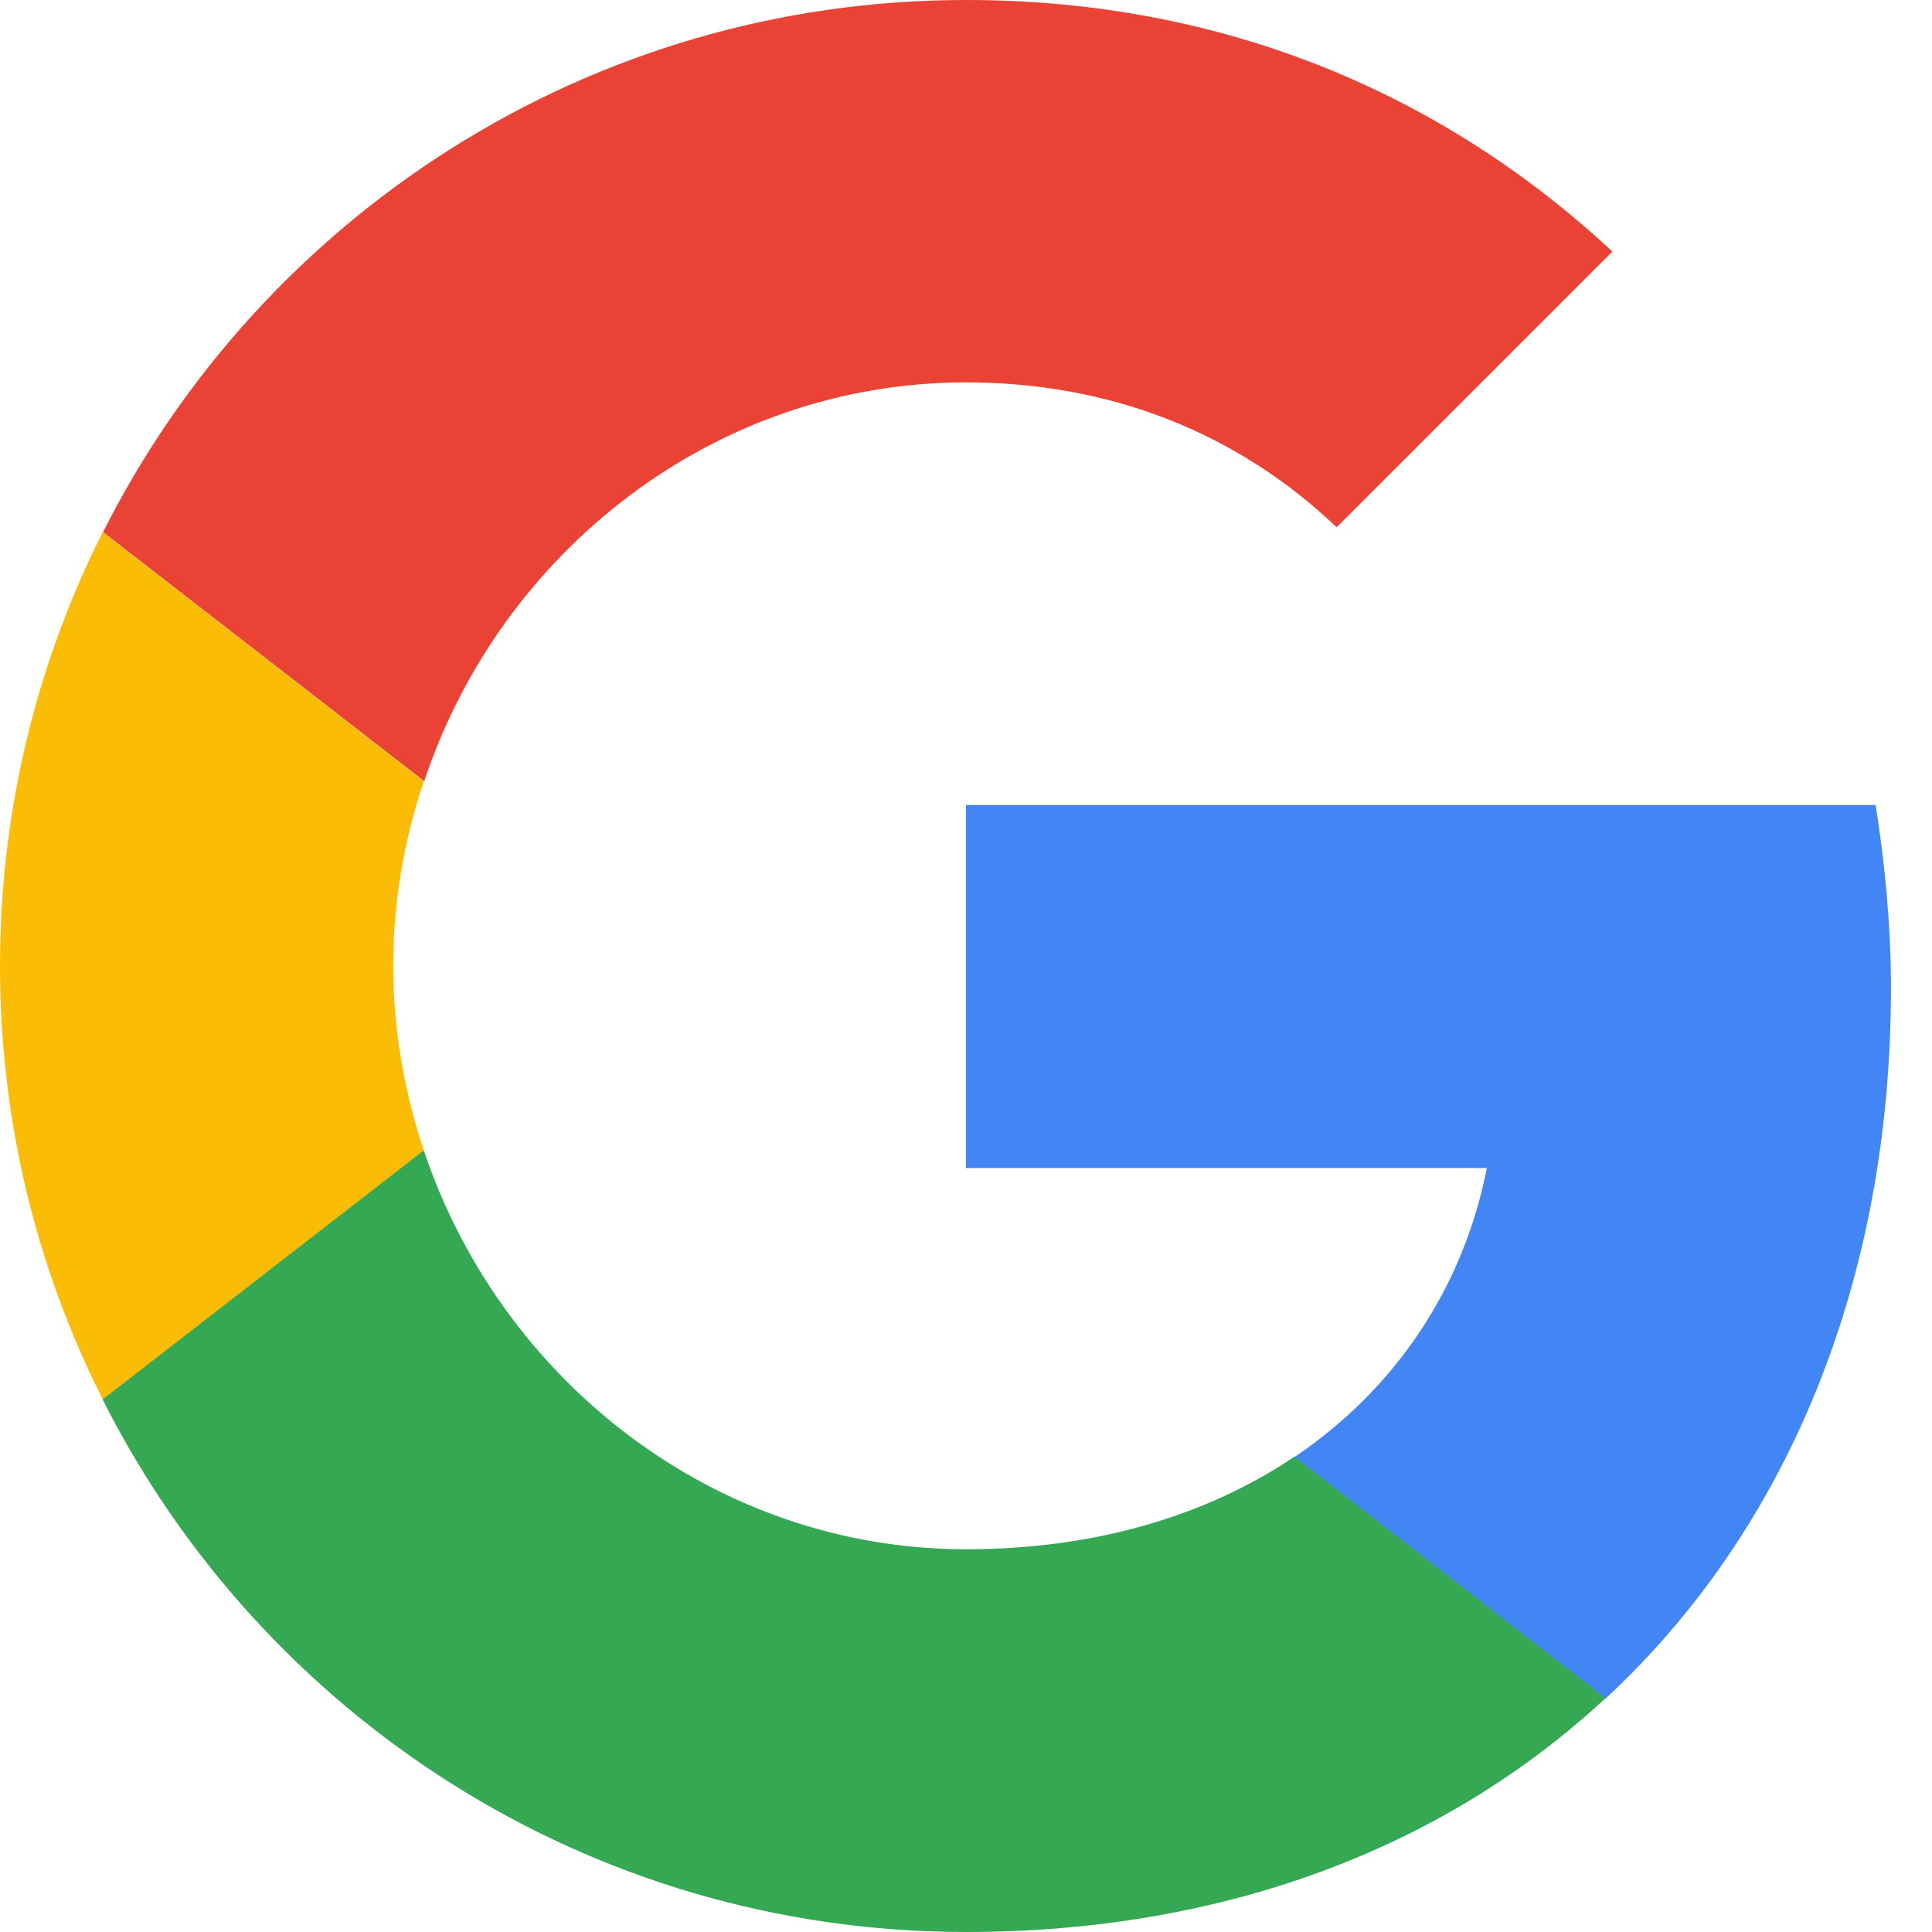 <svg width="28" height="28" viewBox="0 0 28 28" fill="none" xmlns="http://www.w3.org/2000/svg">
<g clip-path="url(#clip0_150_8)">
<path d="M14 5.542C16.065 5.542 17.914 6.253 19.372 7.642L23.368 3.646C20.942 1.388 17.774 0 14 0C8.528 0 3.797 3.138 1.493 7.712L6.148 11.322C7.251 8.003 10.348 5.542 14 5.542Z" fill="#EA4335"/>
<path d="M27.405 14.321C27.405 13.405 27.317 12.518 27.183 11.667H14V16.928H21.548C21.21 18.655 20.23 20.125 18.76 21.117L23.269 24.617C25.9 22.178 27.405 18.573 27.405 14.321Z" fill="#4285F4"/>
<path d="M6.143 16.677C5.862 15.832 5.699 14.933 5.699 14C5.699 13.067 5.857 12.168 6.143 11.322L1.488 7.712C0.537 9.602 0 11.737 0 14C0 16.263 0.537 18.398 1.493 20.288L6.143 16.677Z" fill="#FBBC05"/>
<path d="M14 28C17.78 28 20.959 26.758 23.269 24.611L18.76 21.111C17.506 21.957 15.89 22.453 14 22.453C10.348 22.453 7.251 19.991 6.142 16.672L1.487 20.282C3.797 24.862 8.528 28 14 28Z" fill="#34A853"/>
</g>
<defs>
<clipPath id="clip0_150_8">
<rect width="28" height="28" fill="white"/>
</clipPath>
</defs>
</svg>
